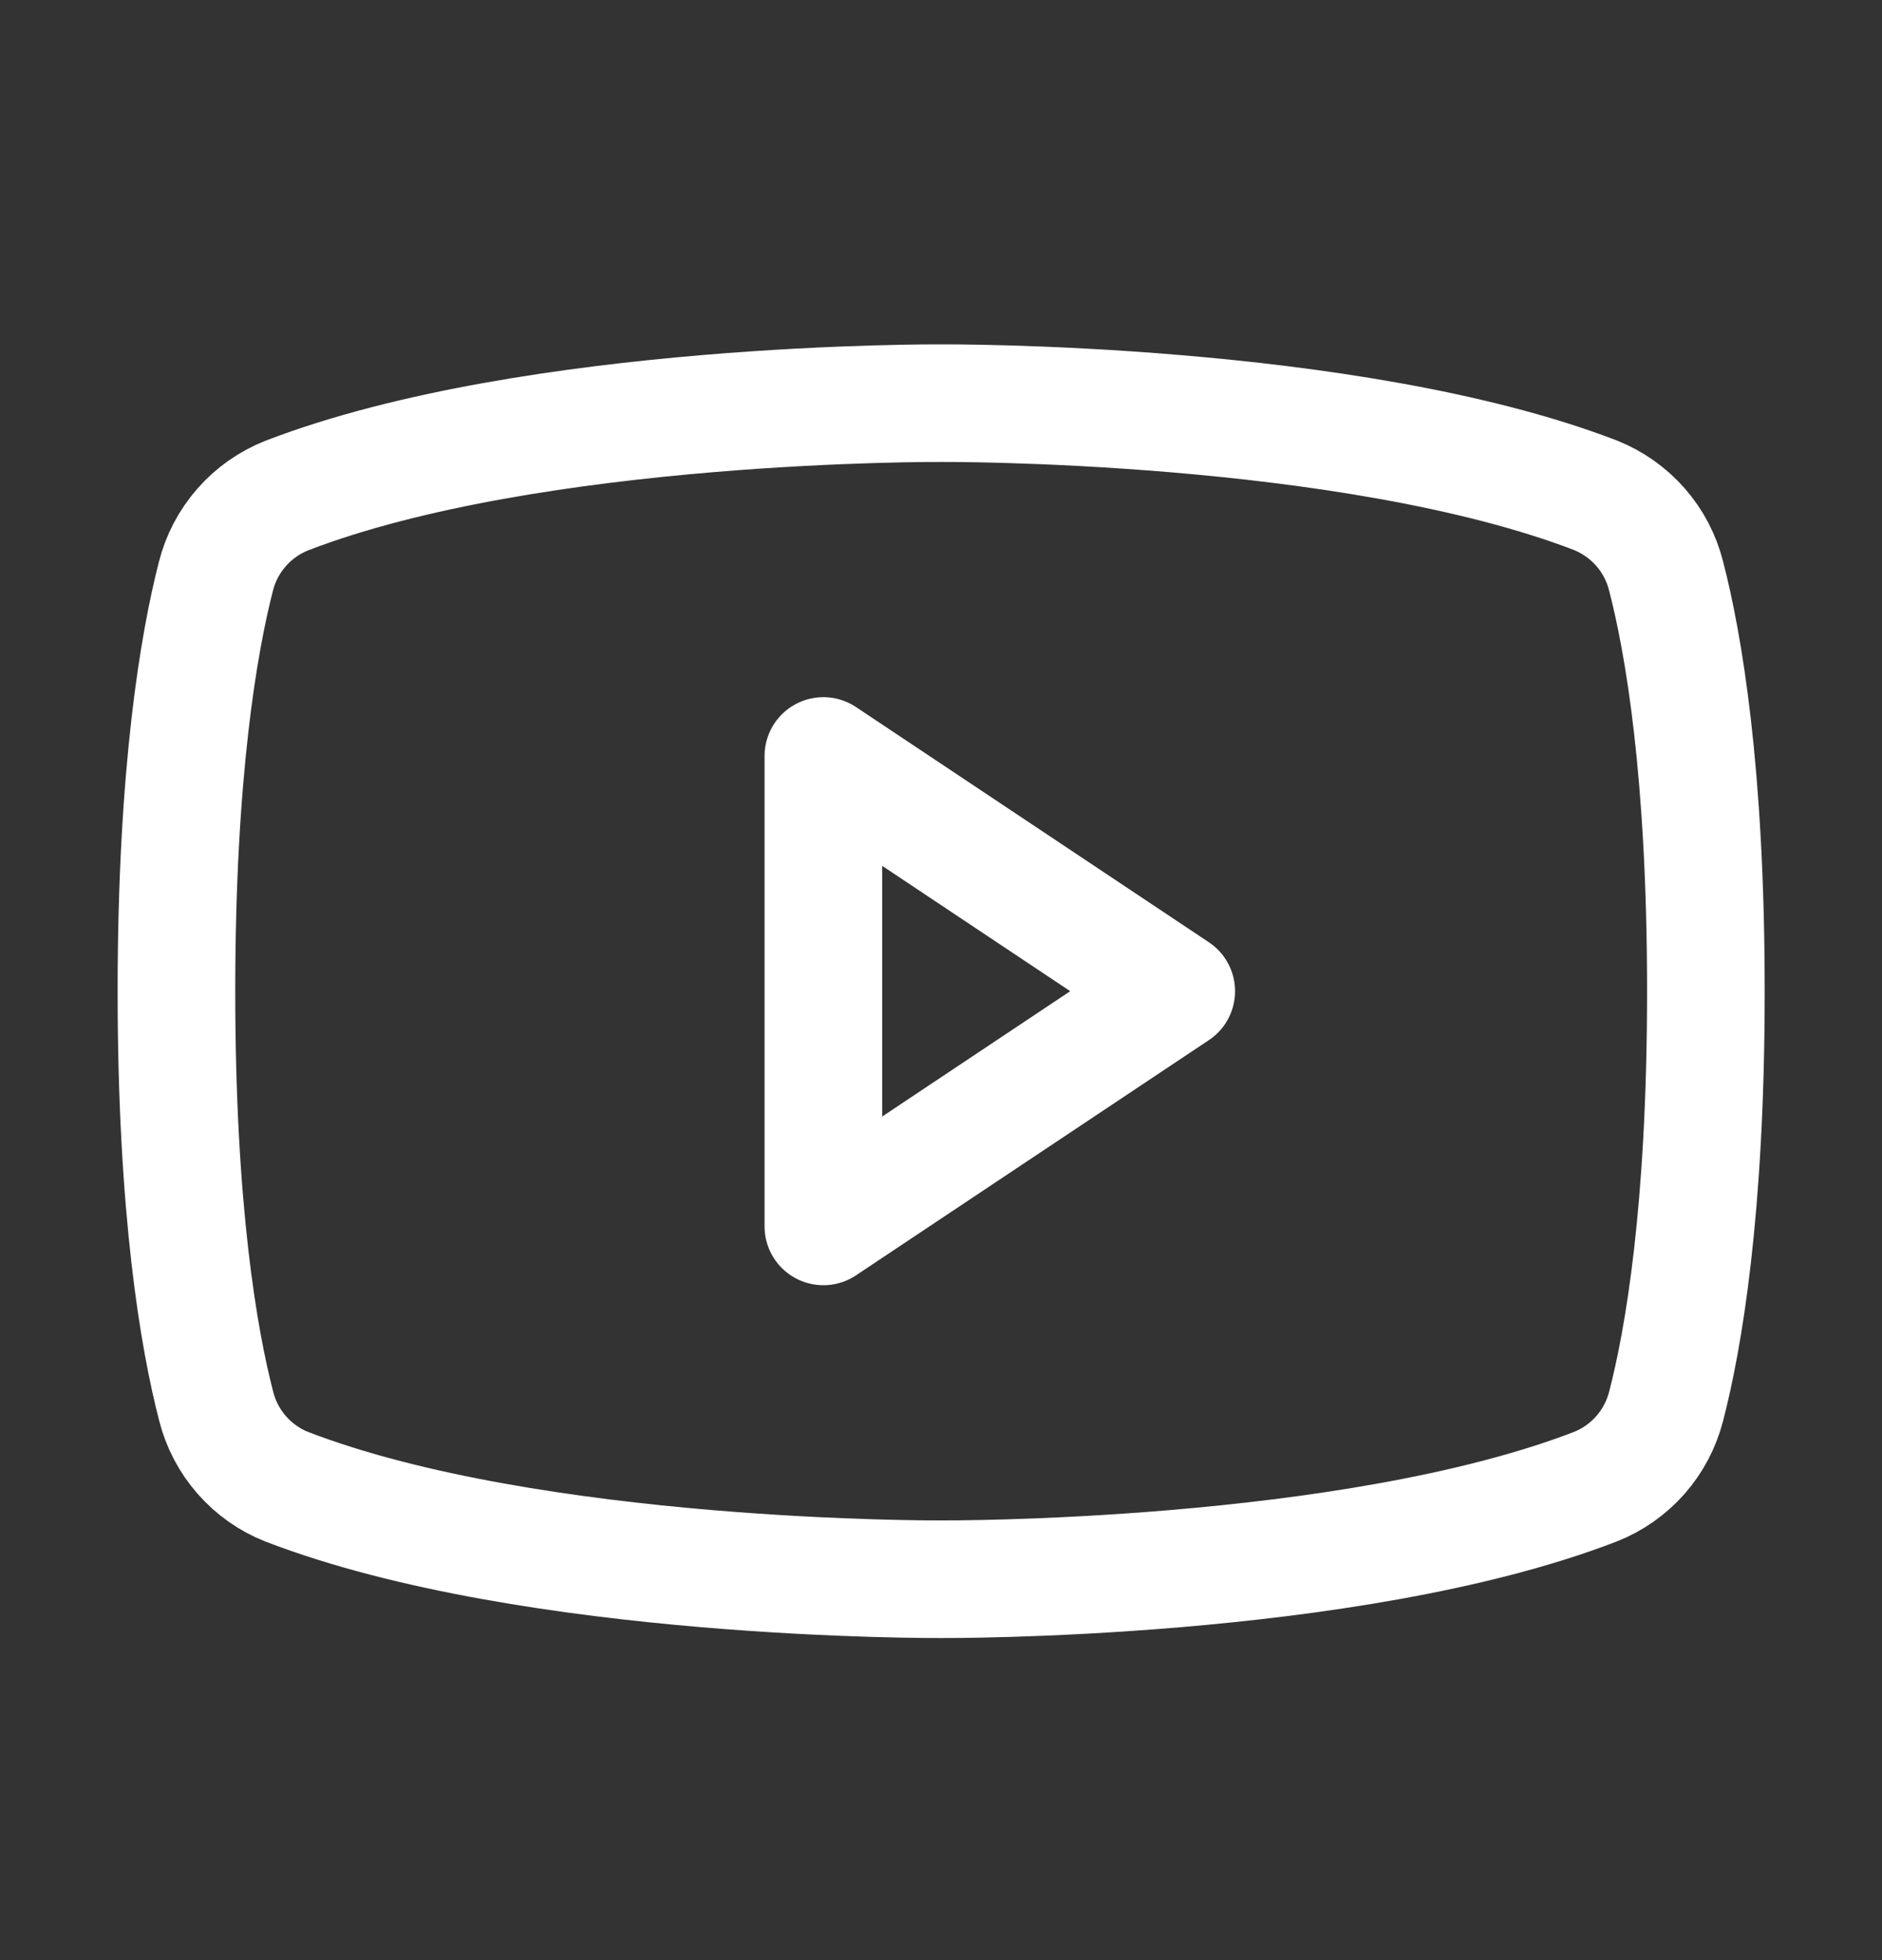 <svg width="24" height="25" viewBox="0 0 24 25" fill="none" xmlns="http://www.w3.org/2000/svg">
<rect x="0" y="0" width="24" height="25" fill="#333333" stroke="none"/>
<path d="M15 12.642L10.5 9.642V15.642L15 12.642Z" stroke="white" stroke-width="1.5" stroke-linecap="round" stroke-linejoin="round"/>
<path d="M2.25 12.642C2.25 15.446 2.538 17.09 2.757 17.936C2.815 18.166 2.927 18.379 3.083 18.557C3.24 18.736 3.436 18.875 3.656 18.962C6.799 20.174 12 20.142 12 20.142C12 20.142 17.201 20.174 20.344 18.962C20.565 18.875 20.762 18.736 20.919 18.558C21.076 18.379 21.188 18.166 21.247 17.936C21.466 17.092 21.754 15.446 21.754 12.642C21.754 9.838 21.466 8.193 21.247 7.348C21.189 7.116 21.077 6.902 20.92 6.723C20.763 6.544 20.565 6.404 20.344 6.316C17.201 5.109 12 5.142 12 5.142C12 5.142 6.799 5.109 3.656 6.321C3.435 6.409 3.237 6.548 3.08 6.728C2.923 6.907 2.811 7.121 2.753 7.352C2.538 8.192 2.25 9.838 2.25 12.642Z" stroke="white" stroke-width="1.5" stroke-linecap="round" stroke-linejoin="round"/>
</svg>
